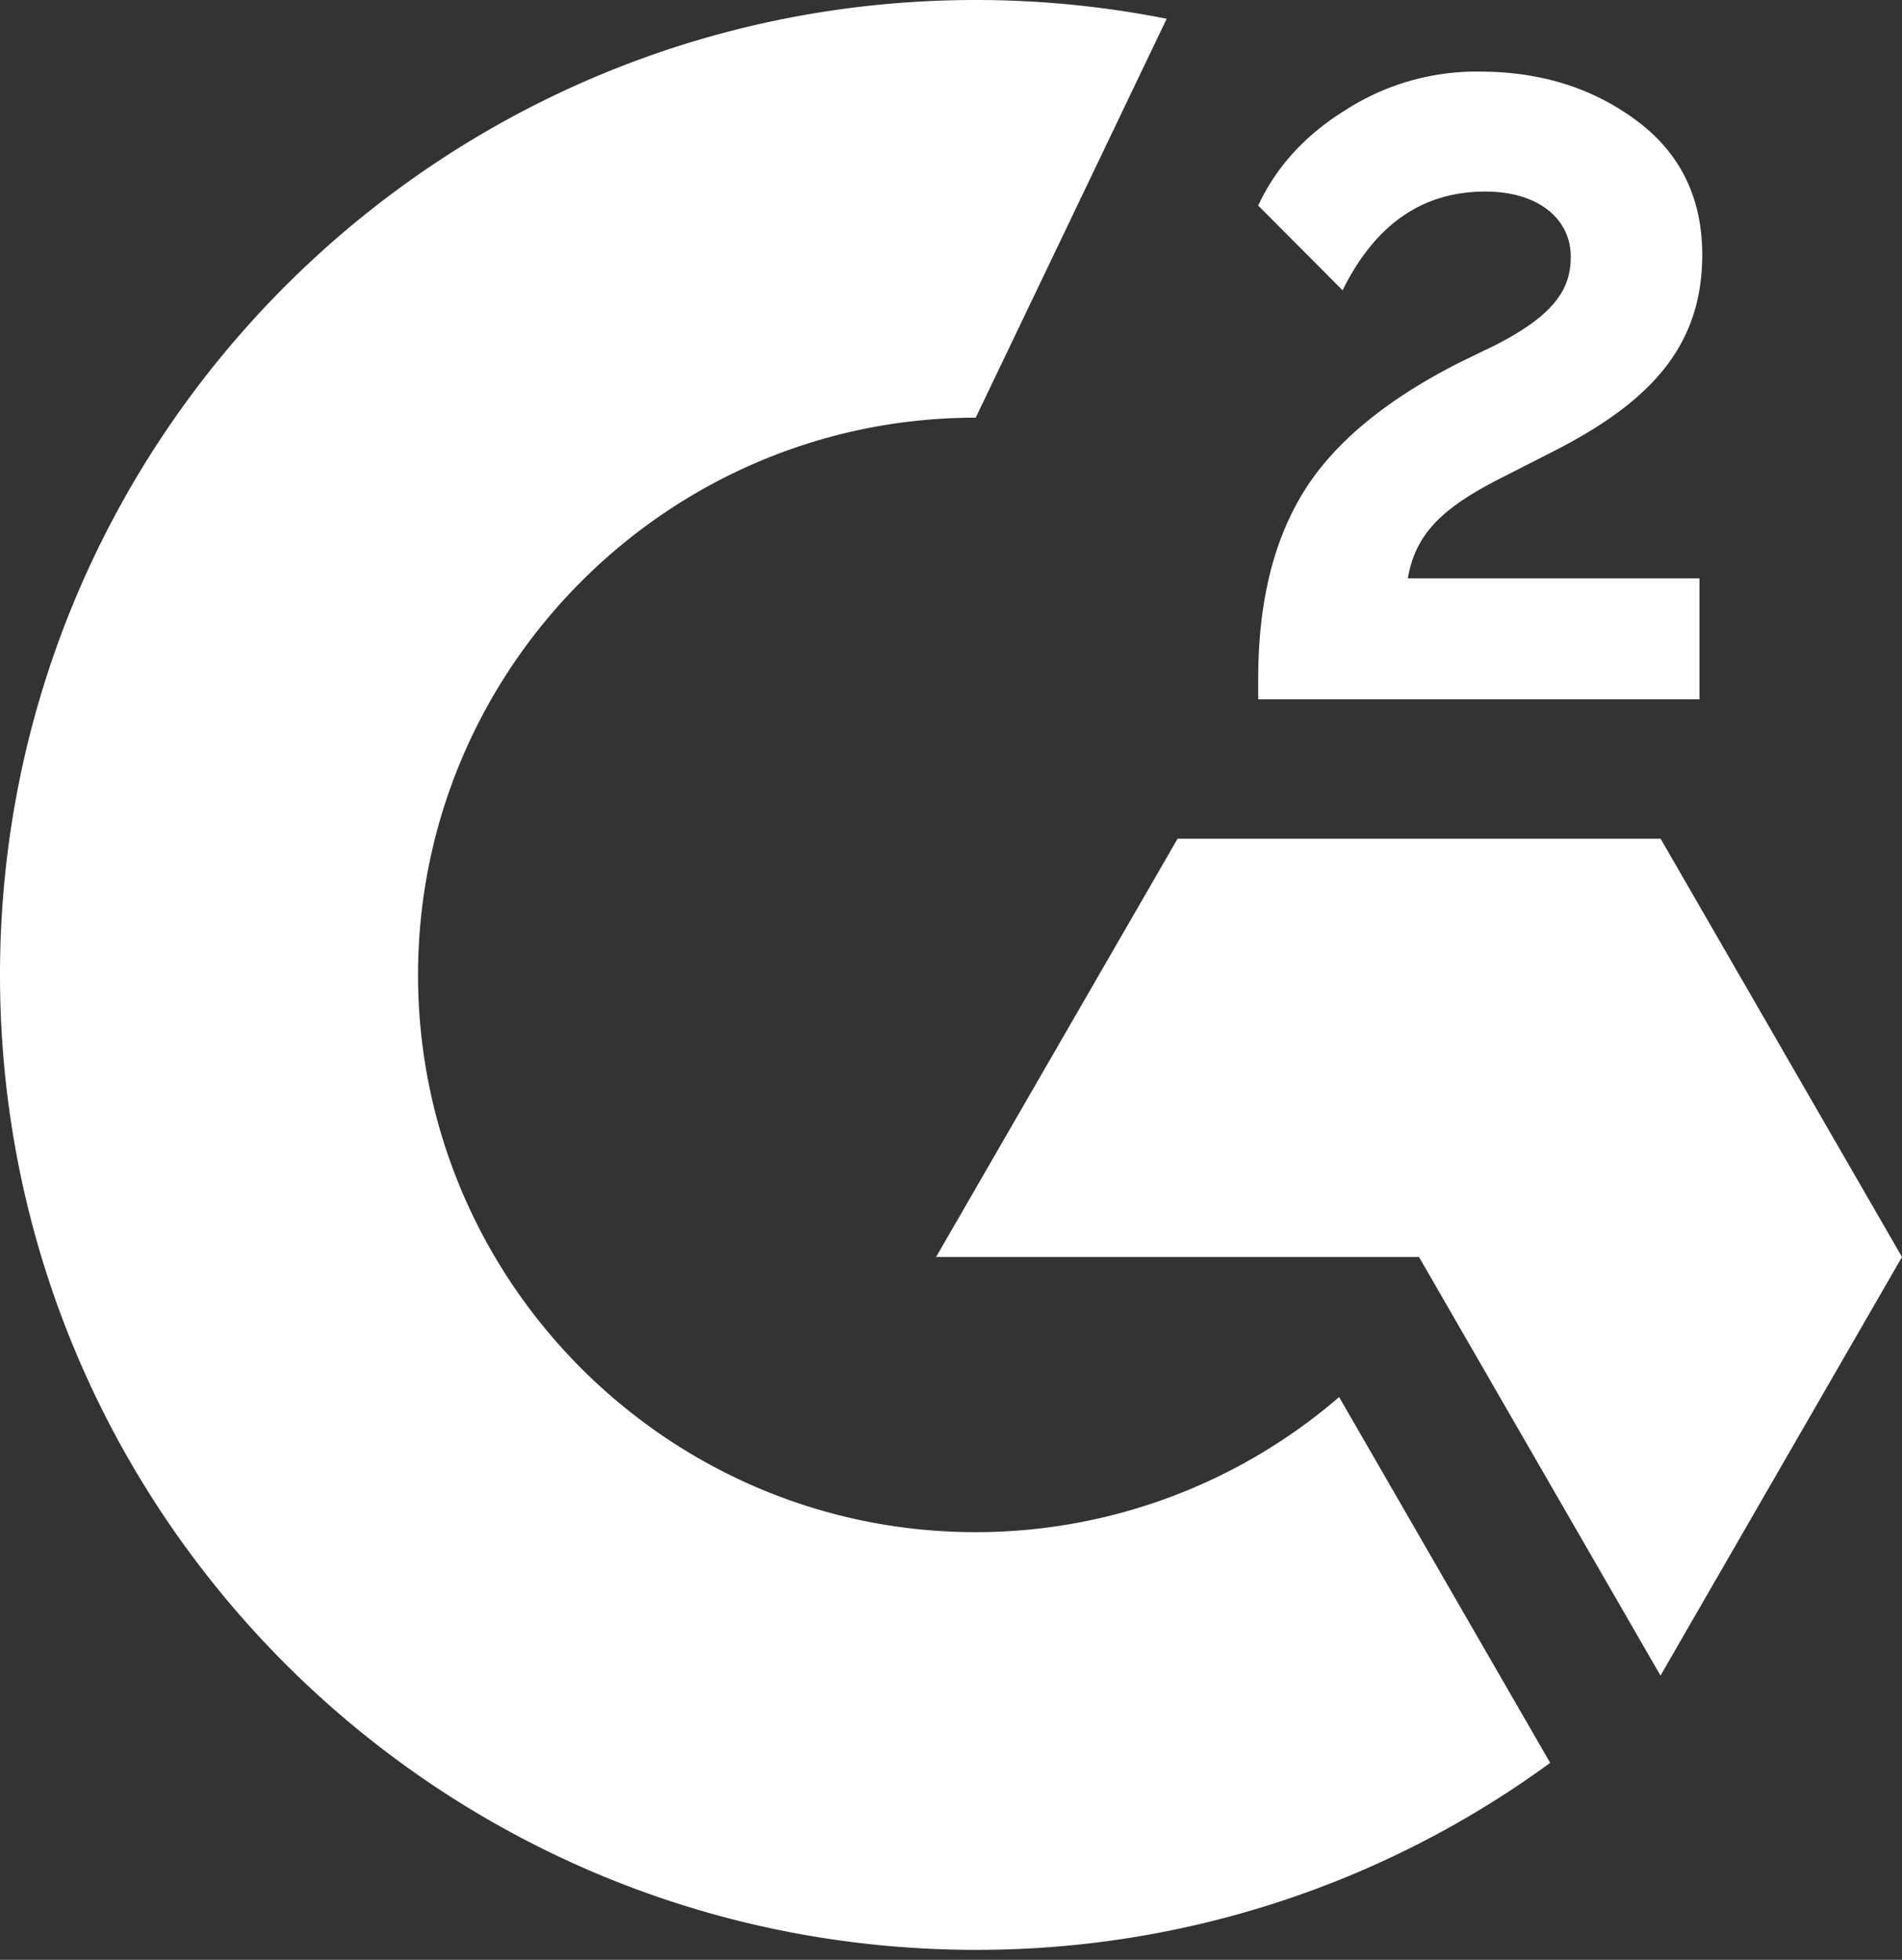 <svg width="33" height="34" viewBox="0 0 33 34" fill="none" xmlns="http://www.w3.org/2000/svg">
    <rect x="0" y="0" width="33" height="34" fill="#333333" stroke="none"/>
    <path fill-rule="evenodd" clip-rule="evenodd" d="M7.253 16.914c0 5.328 4.343 9.667 9.677 9.667a9.652 9.652 0 0 0 6.304-2.344l3.662 6.346a16.834 16.834 0 0 1-9.966 3.244C7.579 33.827 0 26.256 0 16.914S7.579 0 16.93 0c1.112 0 2.221.109 3.312.326l-3.313 6.92c-5.333 0-9.676 4.34-9.676 9.668zm17.173-6.88h5.06v2.098H21.83v-.356c0-1.298.255-2.371.777-3.225.521-.853 1.422-1.606 2.72-2.264l.598-.29c1.055-.534 1.328-.99 1.328-1.542 0-.658-.563-1.132-1.482-1.132-1.084 0-1.908.563-2.477 1.713l-1.464-1.47c.32-.688.836-1.24 1.53-1.666a4.195 4.195 0 0 1 2.304-.658c1.055 0 1.956.278 2.72.842.765.563 1.15 1.345 1.15 2.335 0 1.577-.889 2.543-2.554 3.397l-.93.474c-.996.504-1.488.949-1.624 1.743zm-3.994 4.517h8.38L33 21.807l-4.19 7.262-4.19-7.262h-8.379l4.19-7.256z" fill="#fff"/>
</svg>
